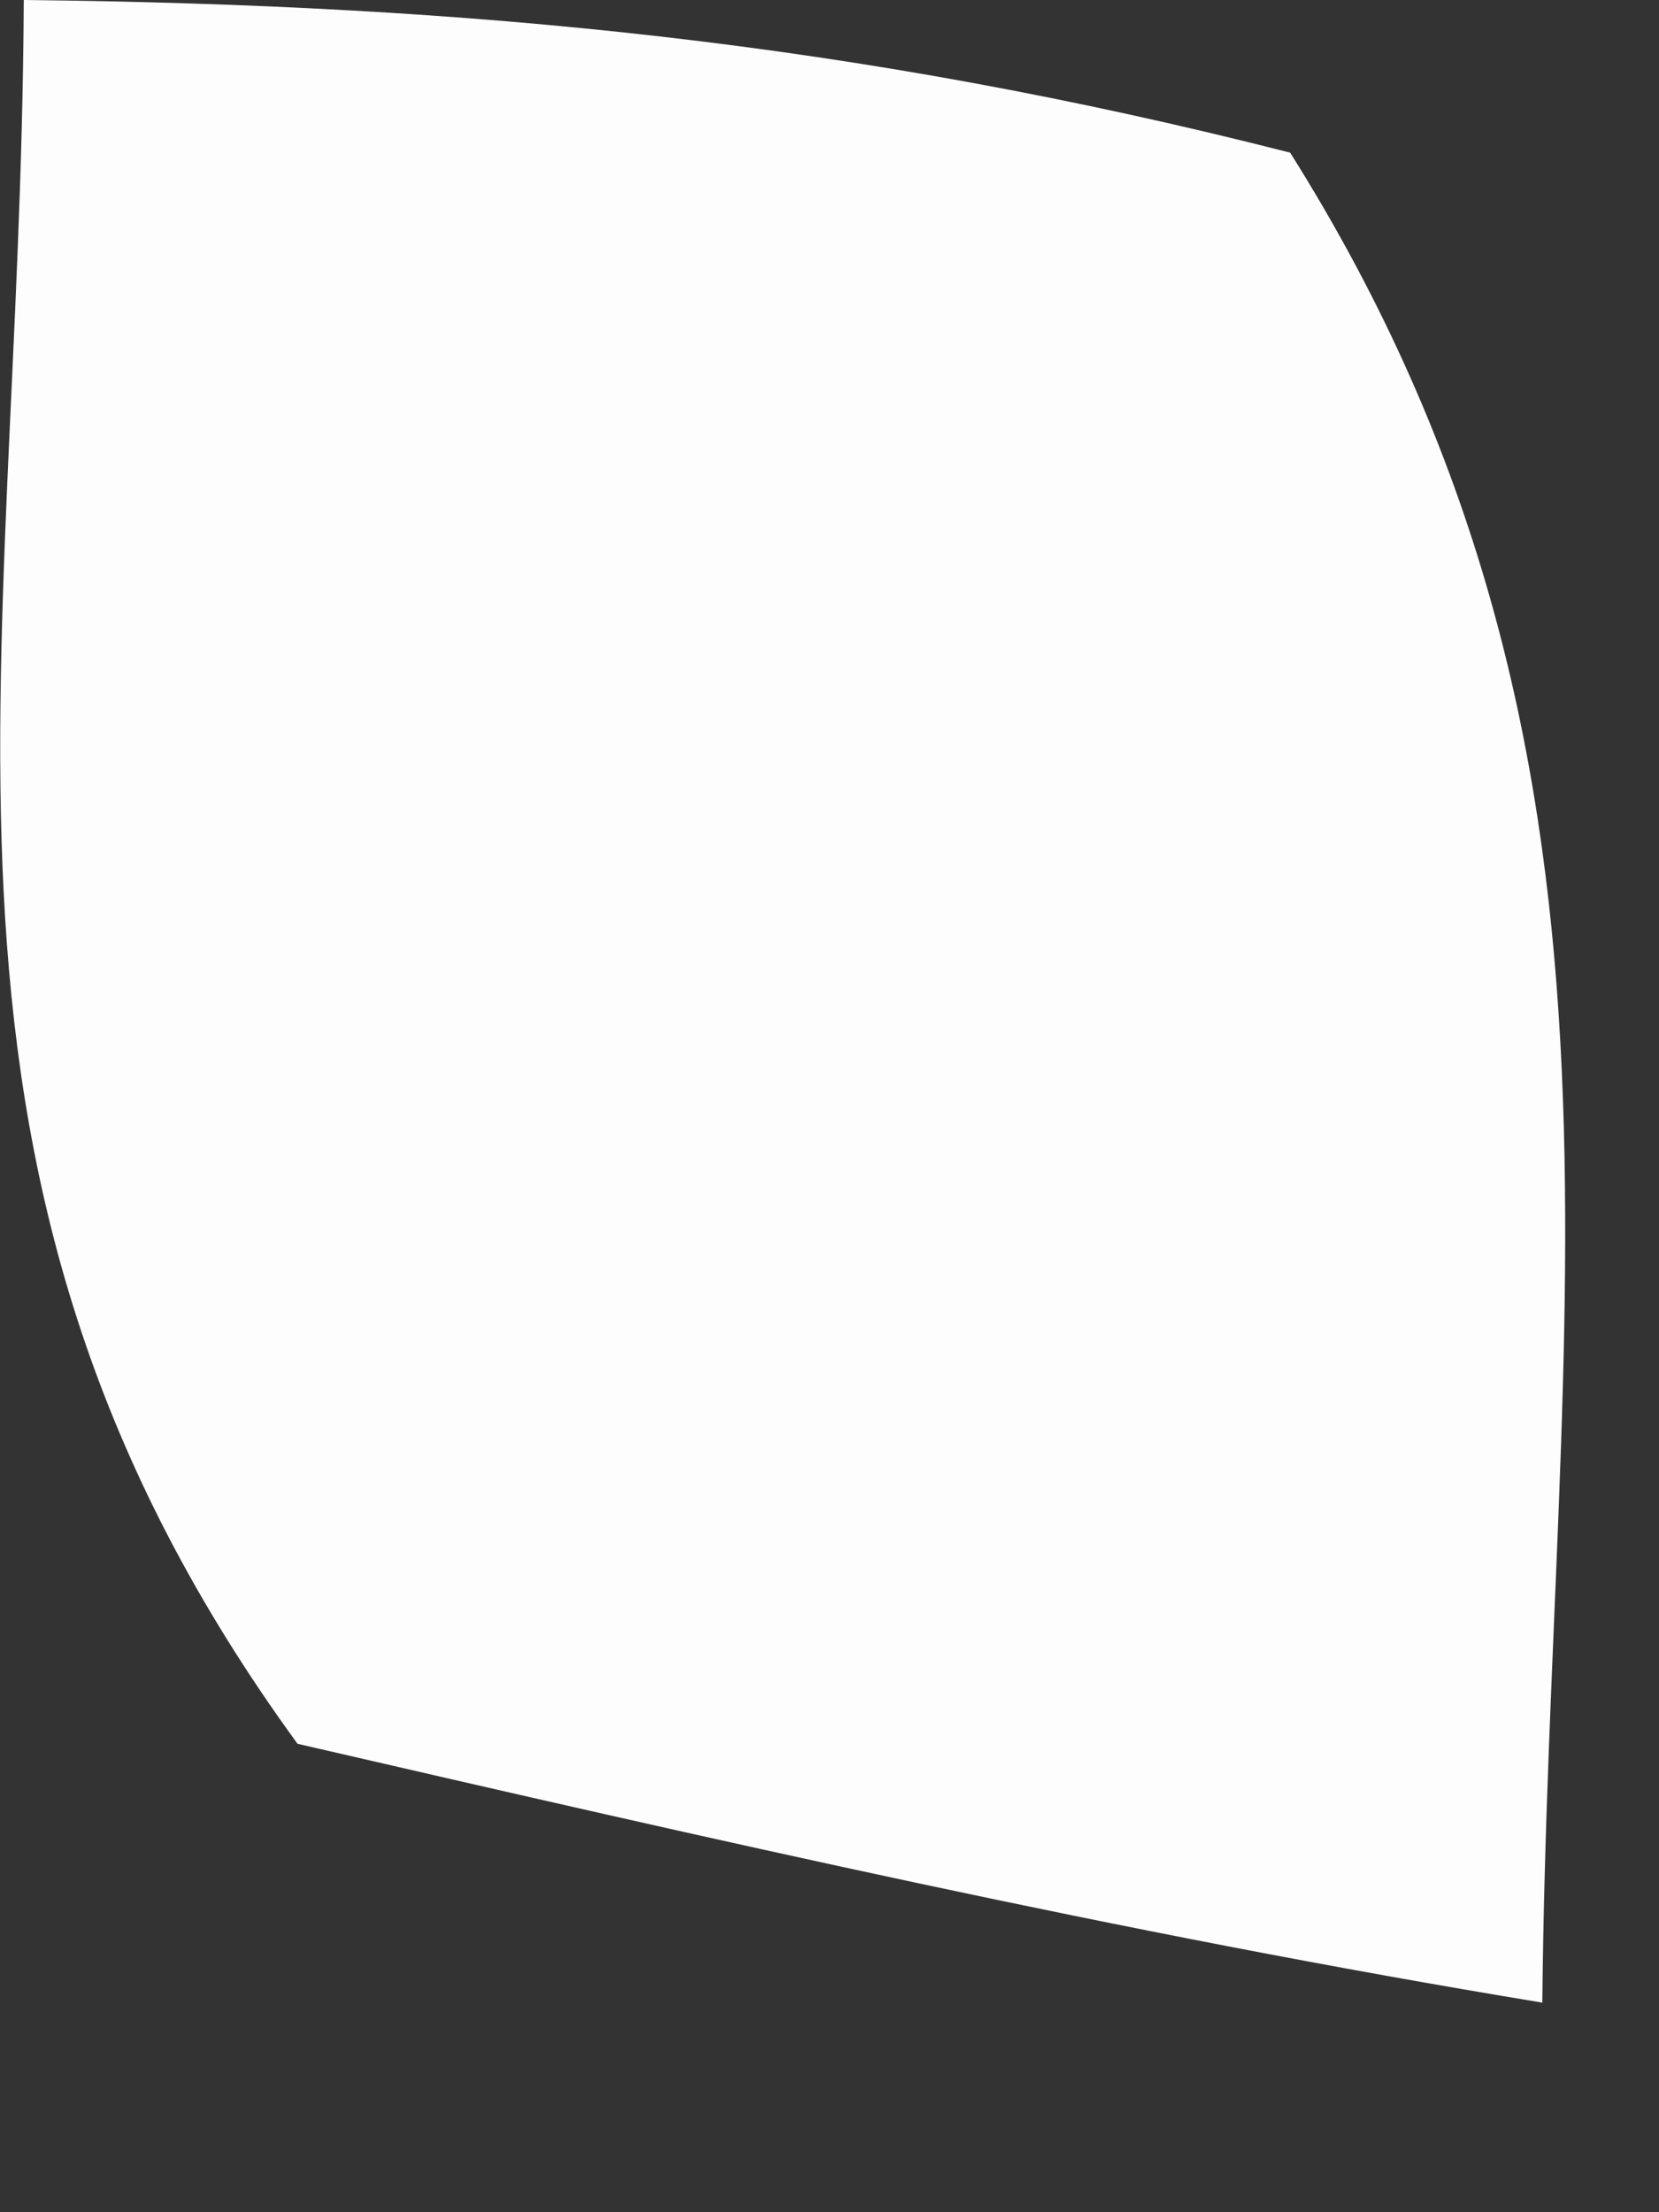 <?xml version="1.0" encoding="utf-8"?>
<svg xmlns="http://www.w3.org/2000/svg" fill="none" height="100%" overflow="visible" preserveAspectRatio="none" style="display: block;" viewBox="0 0 3 4" width="100%">
<rect x="0" y="0" width="3" height="4" fill="#333333" stroke="none"/>
<path d="M0.046 0C0.851 0.009 1.549 0.076 2.333 0.276C3.016 1.361 2.801 2.366 2.789 3.621C2.029 3.496 1.288 3.326 0.538 3.153C-0.206 2.132 0.037 1.242 0.043 0H0.046Z" fill="#FEFDFD" id="Vector"/>
</svg>
